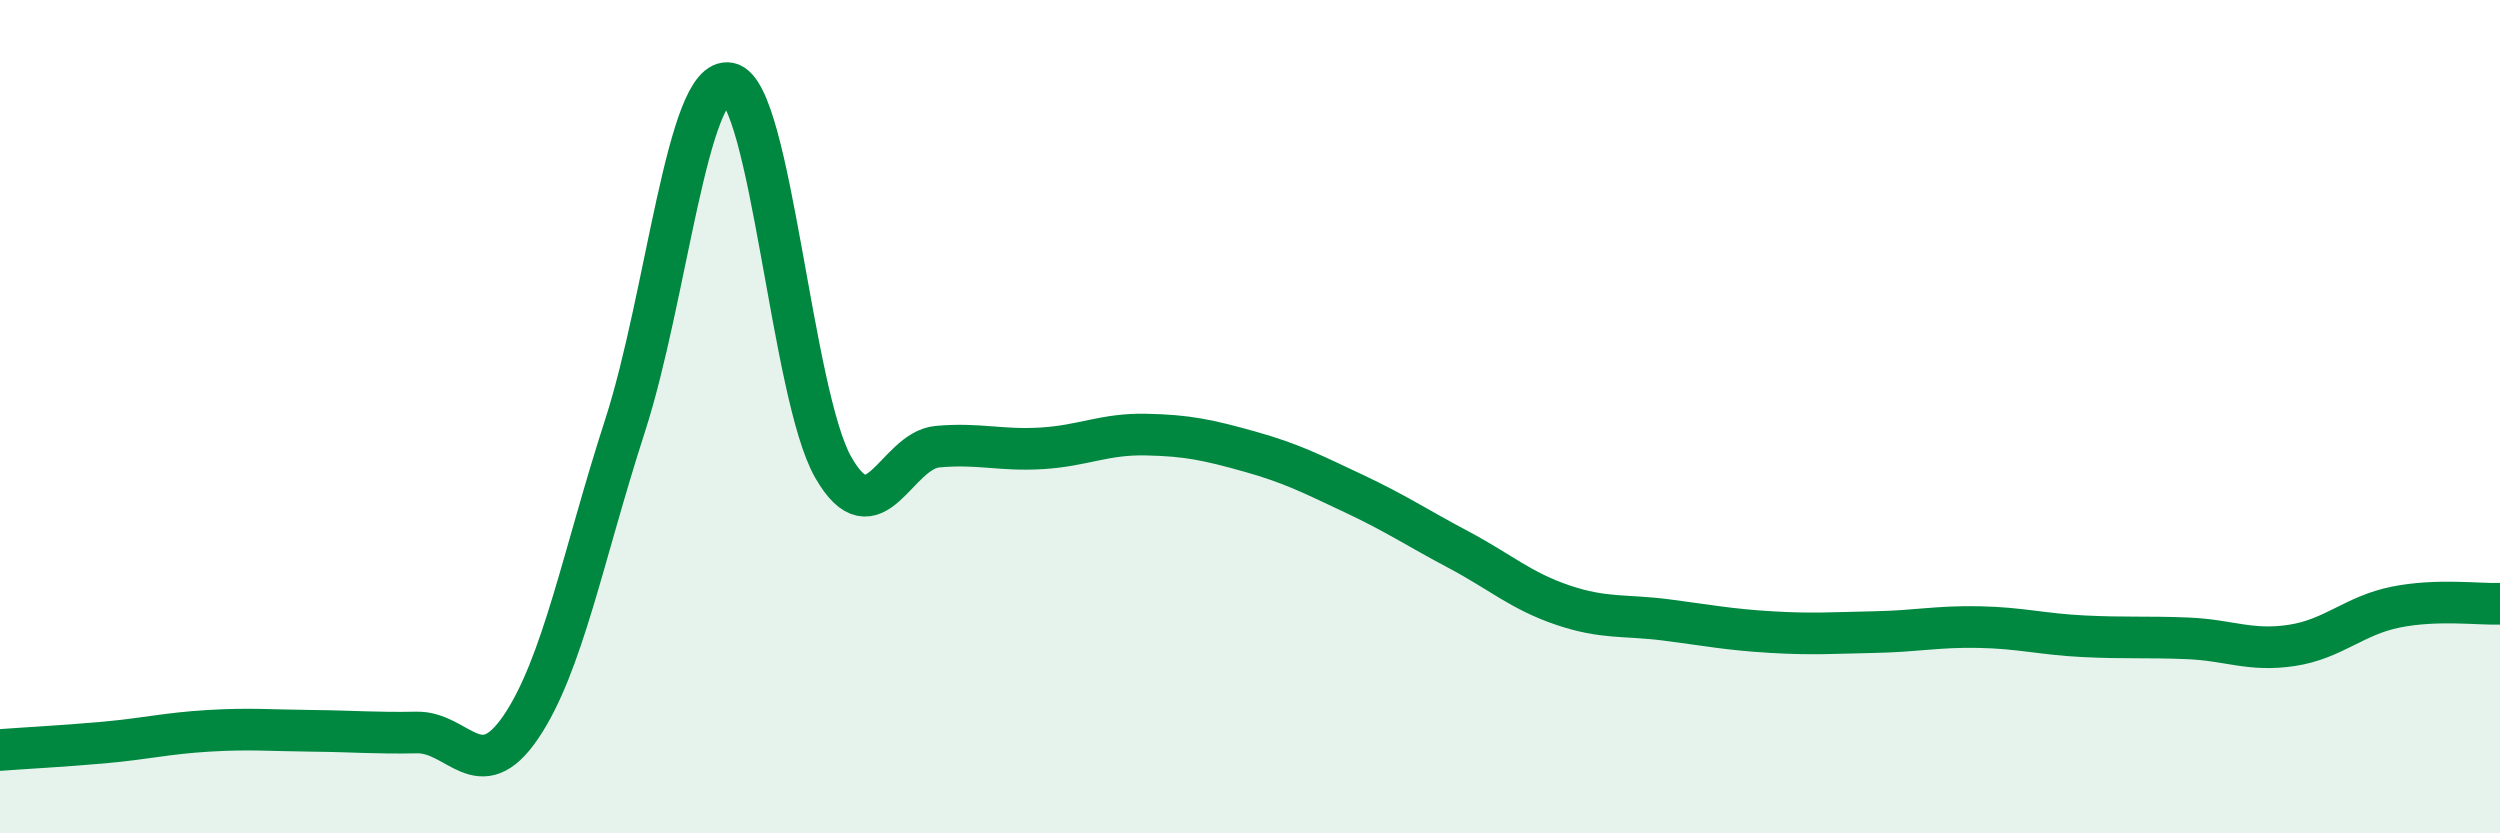 
    <svg width="60" height="20" viewBox="0 0 60 20" xmlns="http://www.w3.org/2000/svg">
      <path
        d="M 0,18 C 0.5,17.96 1.5,17.91 2.5,17.82 C 3.5,17.73 4,17.6 5,17.54 C 6,17.48 6.5,17.53 7.5,17.54 C 8.5,17.55 9,17.6 10,17.58 C 11,17.56 11.5,18.92 12.5,17.45 C 13.5,15.98 14,13.31 15,10.22 C 16,7.13 16.5,1.8 17.5,2 C 18.5,2.2 19,9.48 20,11.22 C 21,12.96 21.5,10.81 22.5,10.72 C 23.5,10.63 24,10.82 25,10.76 C 26,10.7 26.5,10.41 27.5,10.43 C 28.5,10.45 29,10.56 30,10.84 C 31,11.12 31.5,11.38 32.5,11.85 C 33.5,12.32 34,12.66 35,13.19 C 36,13.72 36.5,14.18 37.5,14.52 C 38.5,14.86 39,14.75 40,14.88 C 41,15.01 41.5,15.11 42.5,15.17 C 43.5,15.23 44,15.19 45,15.17 C 46,15.15 46.5,15.03 47.5,15.05 C 48.5,15.07 49,15.22 50,15.27 C 51,15.32 51.5,15.28 52.5,15.32 C 53.5,15.36 54,15.64 55,15.49 C 56,15.34 56.5,14.77 57.5,14.57 C 58.5,14.37 59.5,14.51 60,14.49L60 20L0 20Z"
        fill="#008740"
        opacity="0.1"
        stroke-linecap="round"
        stroke-linejoin="round"
      />
      <path
        d="M 0,18 C 0.5,17.96 1.5,17.91 2.5,17.82 C 3.5,17.73 4,17.6 5,17.54 C 6,17.48 6.5,17.53 7.5,17.54 C 8.5,17.55 9,17.6 10,17.58 C 11,17.56 11.5,18.92 12.5,17.45 C 13.5,15.98 14,13.31 15,10.22 C 16,7.13 16.5,1.8 17.5,2 C 18.5,2.2 19,9.48 20,11.22 C 21,12.96 21.5,10.81 22.5,10.72 C 23.5,10.63 24,10.82 25,10.76 C 26,10.7 26.5,10.41 27.5,10.43 C 28.5,10.45 29,10.56 30,10.84 C 31,11.12 31.5,11.38 32.5,11.85 C 33.5,12.32 34,12.66 35,13.19 C 36,13.72 36.5,14.18 37.5,14.52 C 38.5,14.86 39,14.75 40,14.88 C 41,15.01 41.5,15.11 42.5,15.17 C 43.5,15.23 44,15.19 45,15.17 C 46,15.15 46.5,15.03 47.5,15.05 C 48.5,15.07 49,15.22 50,15.27 C 51,15.32 51.5,15.28 52.5,15.32 C 53.5,15.36 54,15.64 55,15.49 C 56,15.34 56.5,14.77 57.5,14.57 C 58.5,14.37 59.5,14.51 60,14.49"
        stroke="#008740"
        stroke-width="1"
        fill="none"
        stroke-linecap="round"
        stroke-linejoin="round"
      />
    </svg>
  